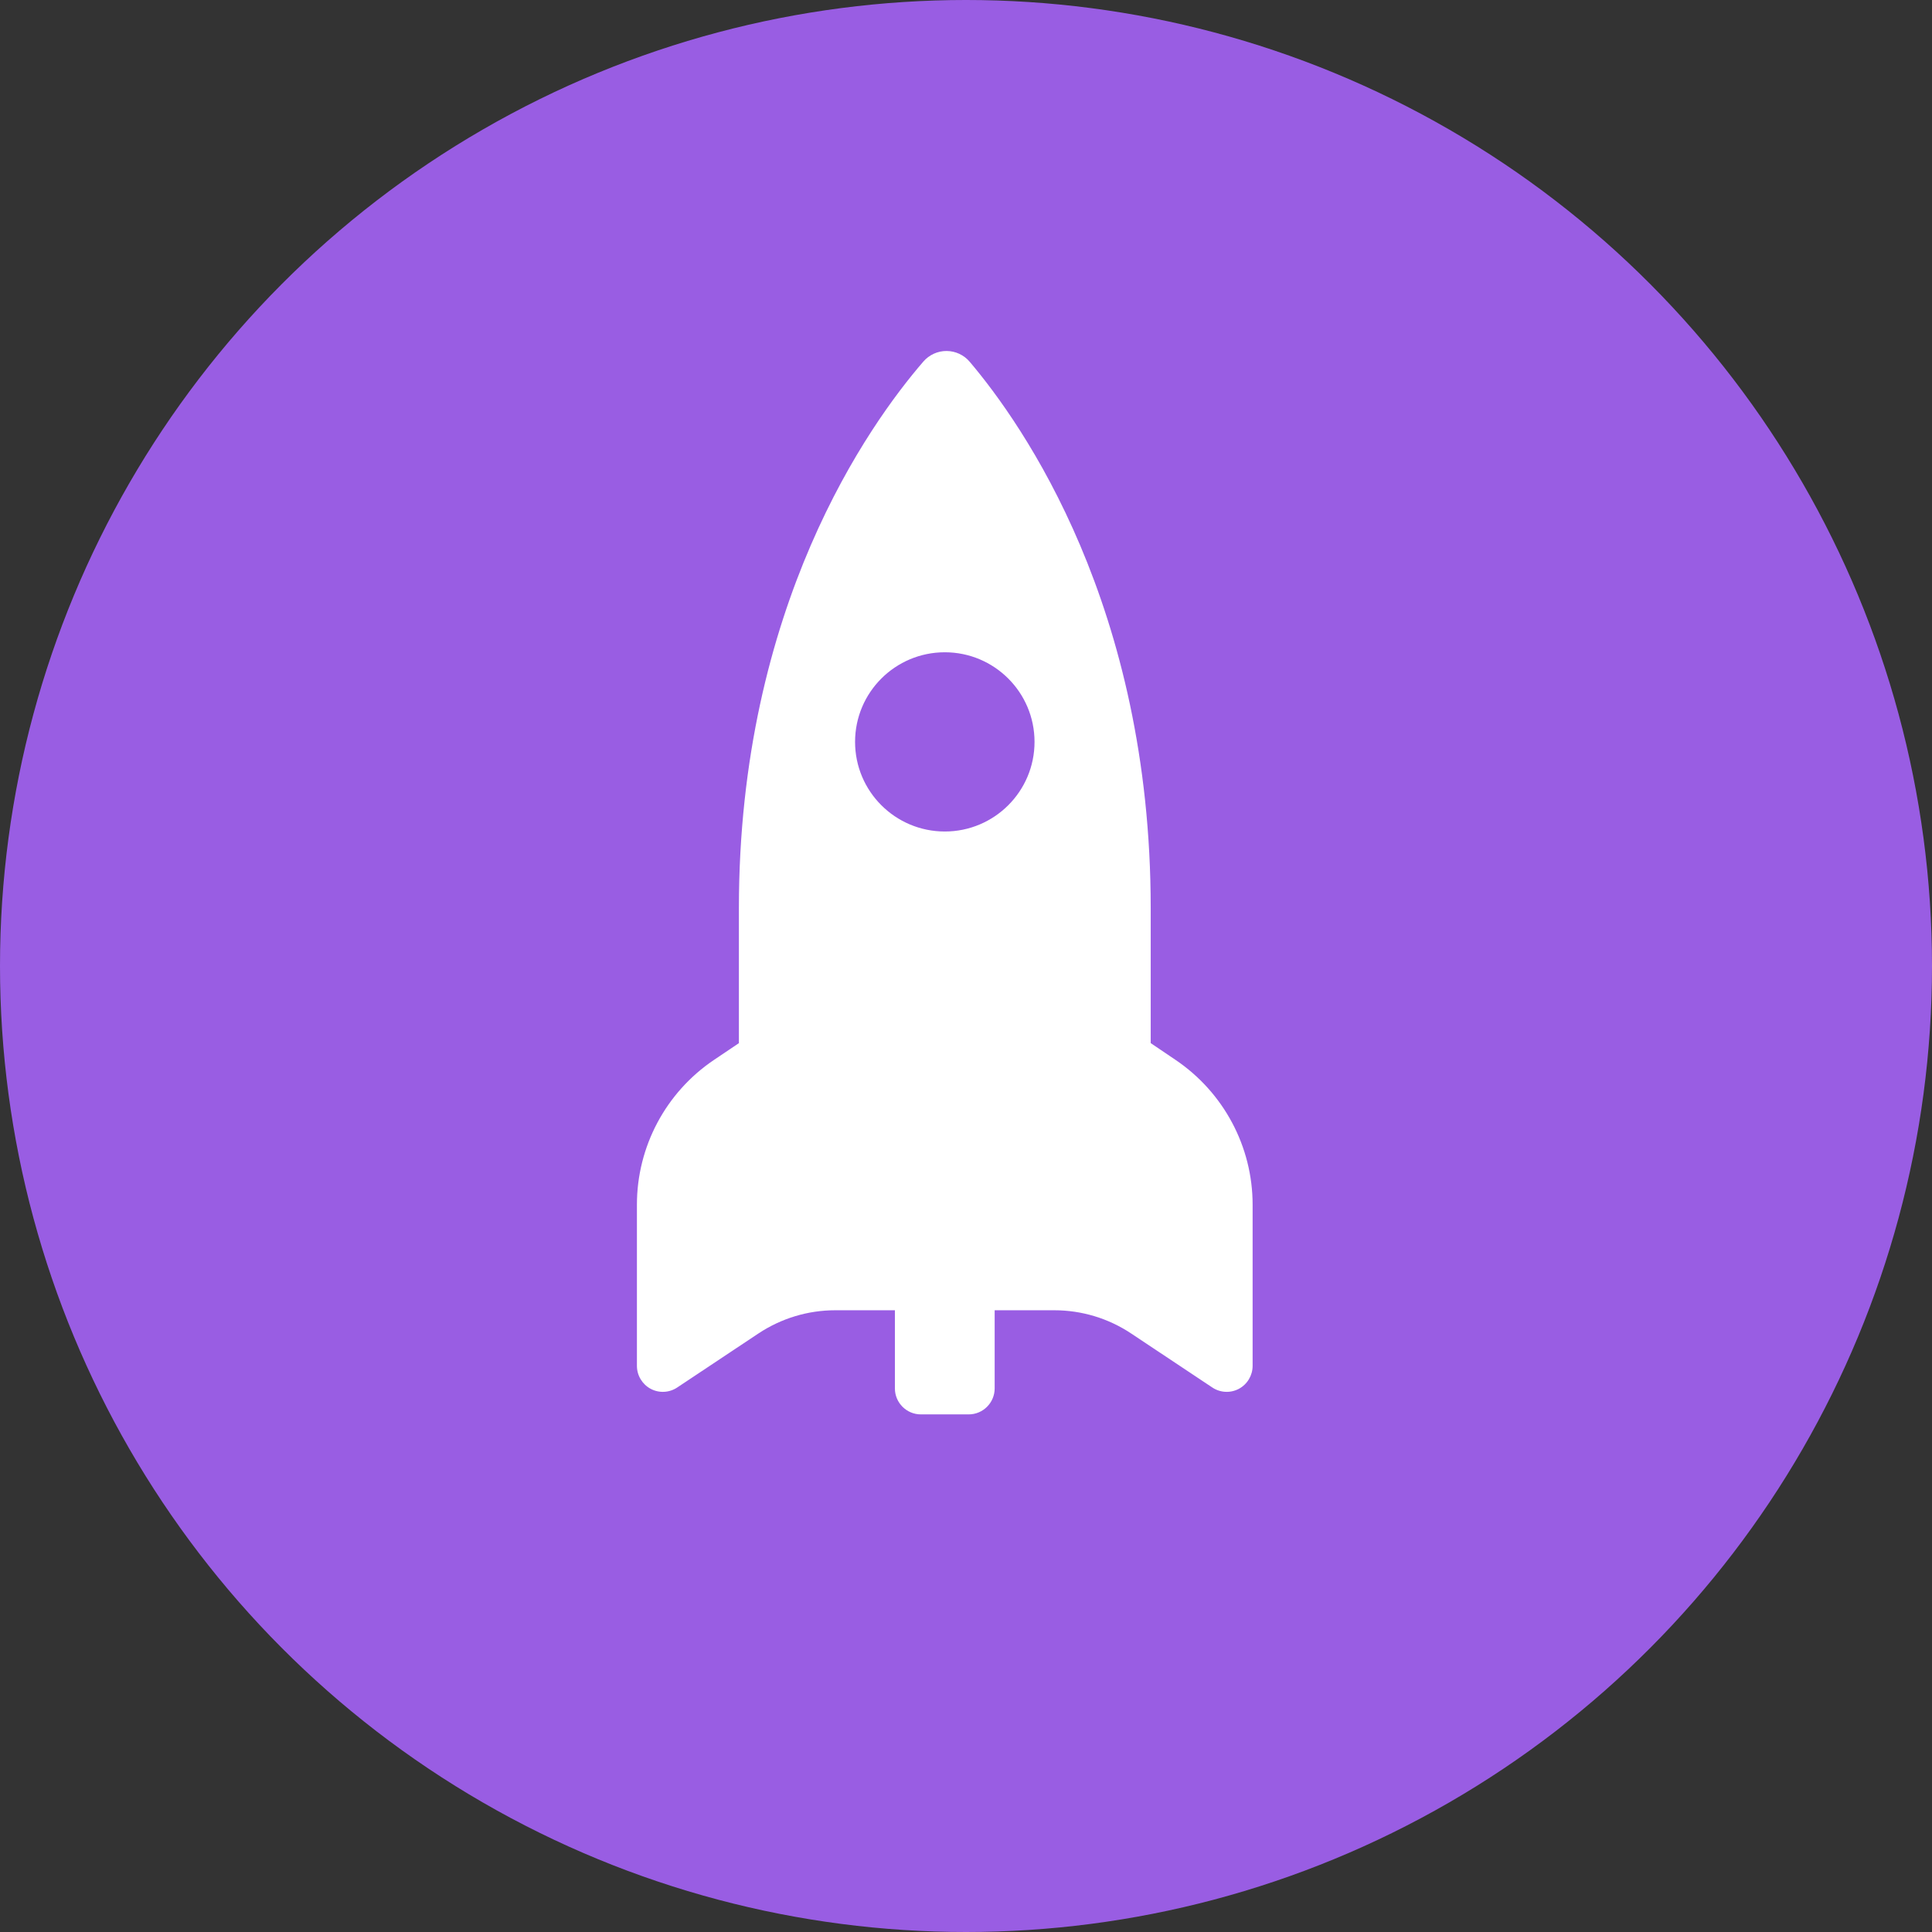 <svg width="91" height="91" viewBox="0 0 91 91" fill="none" xmlns="http://www.w3.org/2000/svg">
<rect x="0" y="0" width="91" height="91" fill="#333333" stroke="none"/>
<circle cx="45.5" cy="45.5" r="45.5" fill="#995DE3"/>
<path d="M54.2 49.132V42.771C54.2 28.578 48.189 20.005 45.675 17.041C45.404 16.719 45.006 16.535 44.586 16.532C44.165 16.53 43.767 16.712 43.491 17.031C40.935 19.989 34.803 28.565 34.803 42.771V49.134L33.627 49.925C31.36 51.453 30 54.008 30 56.741V64.334C30 64.784 30.248 65.2 30.645 65.414C31.044 65.627 31.526 65.603 31.901 65.351L35.722 62.809C36.795 62.097 38.053 61.715 39.342 61.715H42.151V65.395C42.151 66.072 42.7 66.62 43.376 66.62H45.625C46.301 66.62 46.85 66.072 46.85 65.395V61.715H49.658C50.947 61.715 52.207 62.094 53.282 62.811L57.099 65.351C57.474 65.603 57.956 65.627 58.355 65.414C58.752 65.2 59 64.784 59 64.334V56.741C59 54.011 57.638 51.456 55.373 49.925L54.2 49.132ZM44.502 39.165C42.169 39.165 40.275 37.275 40.275 34.944C40.275 32.612 42.169 30.723 44.502 30.723C46.834 30.723 48.728 32.612 48.728 34.944C48.728 37.275 46.834 39.165 44.502 39.165Z" fill="white"/>
</svg>
